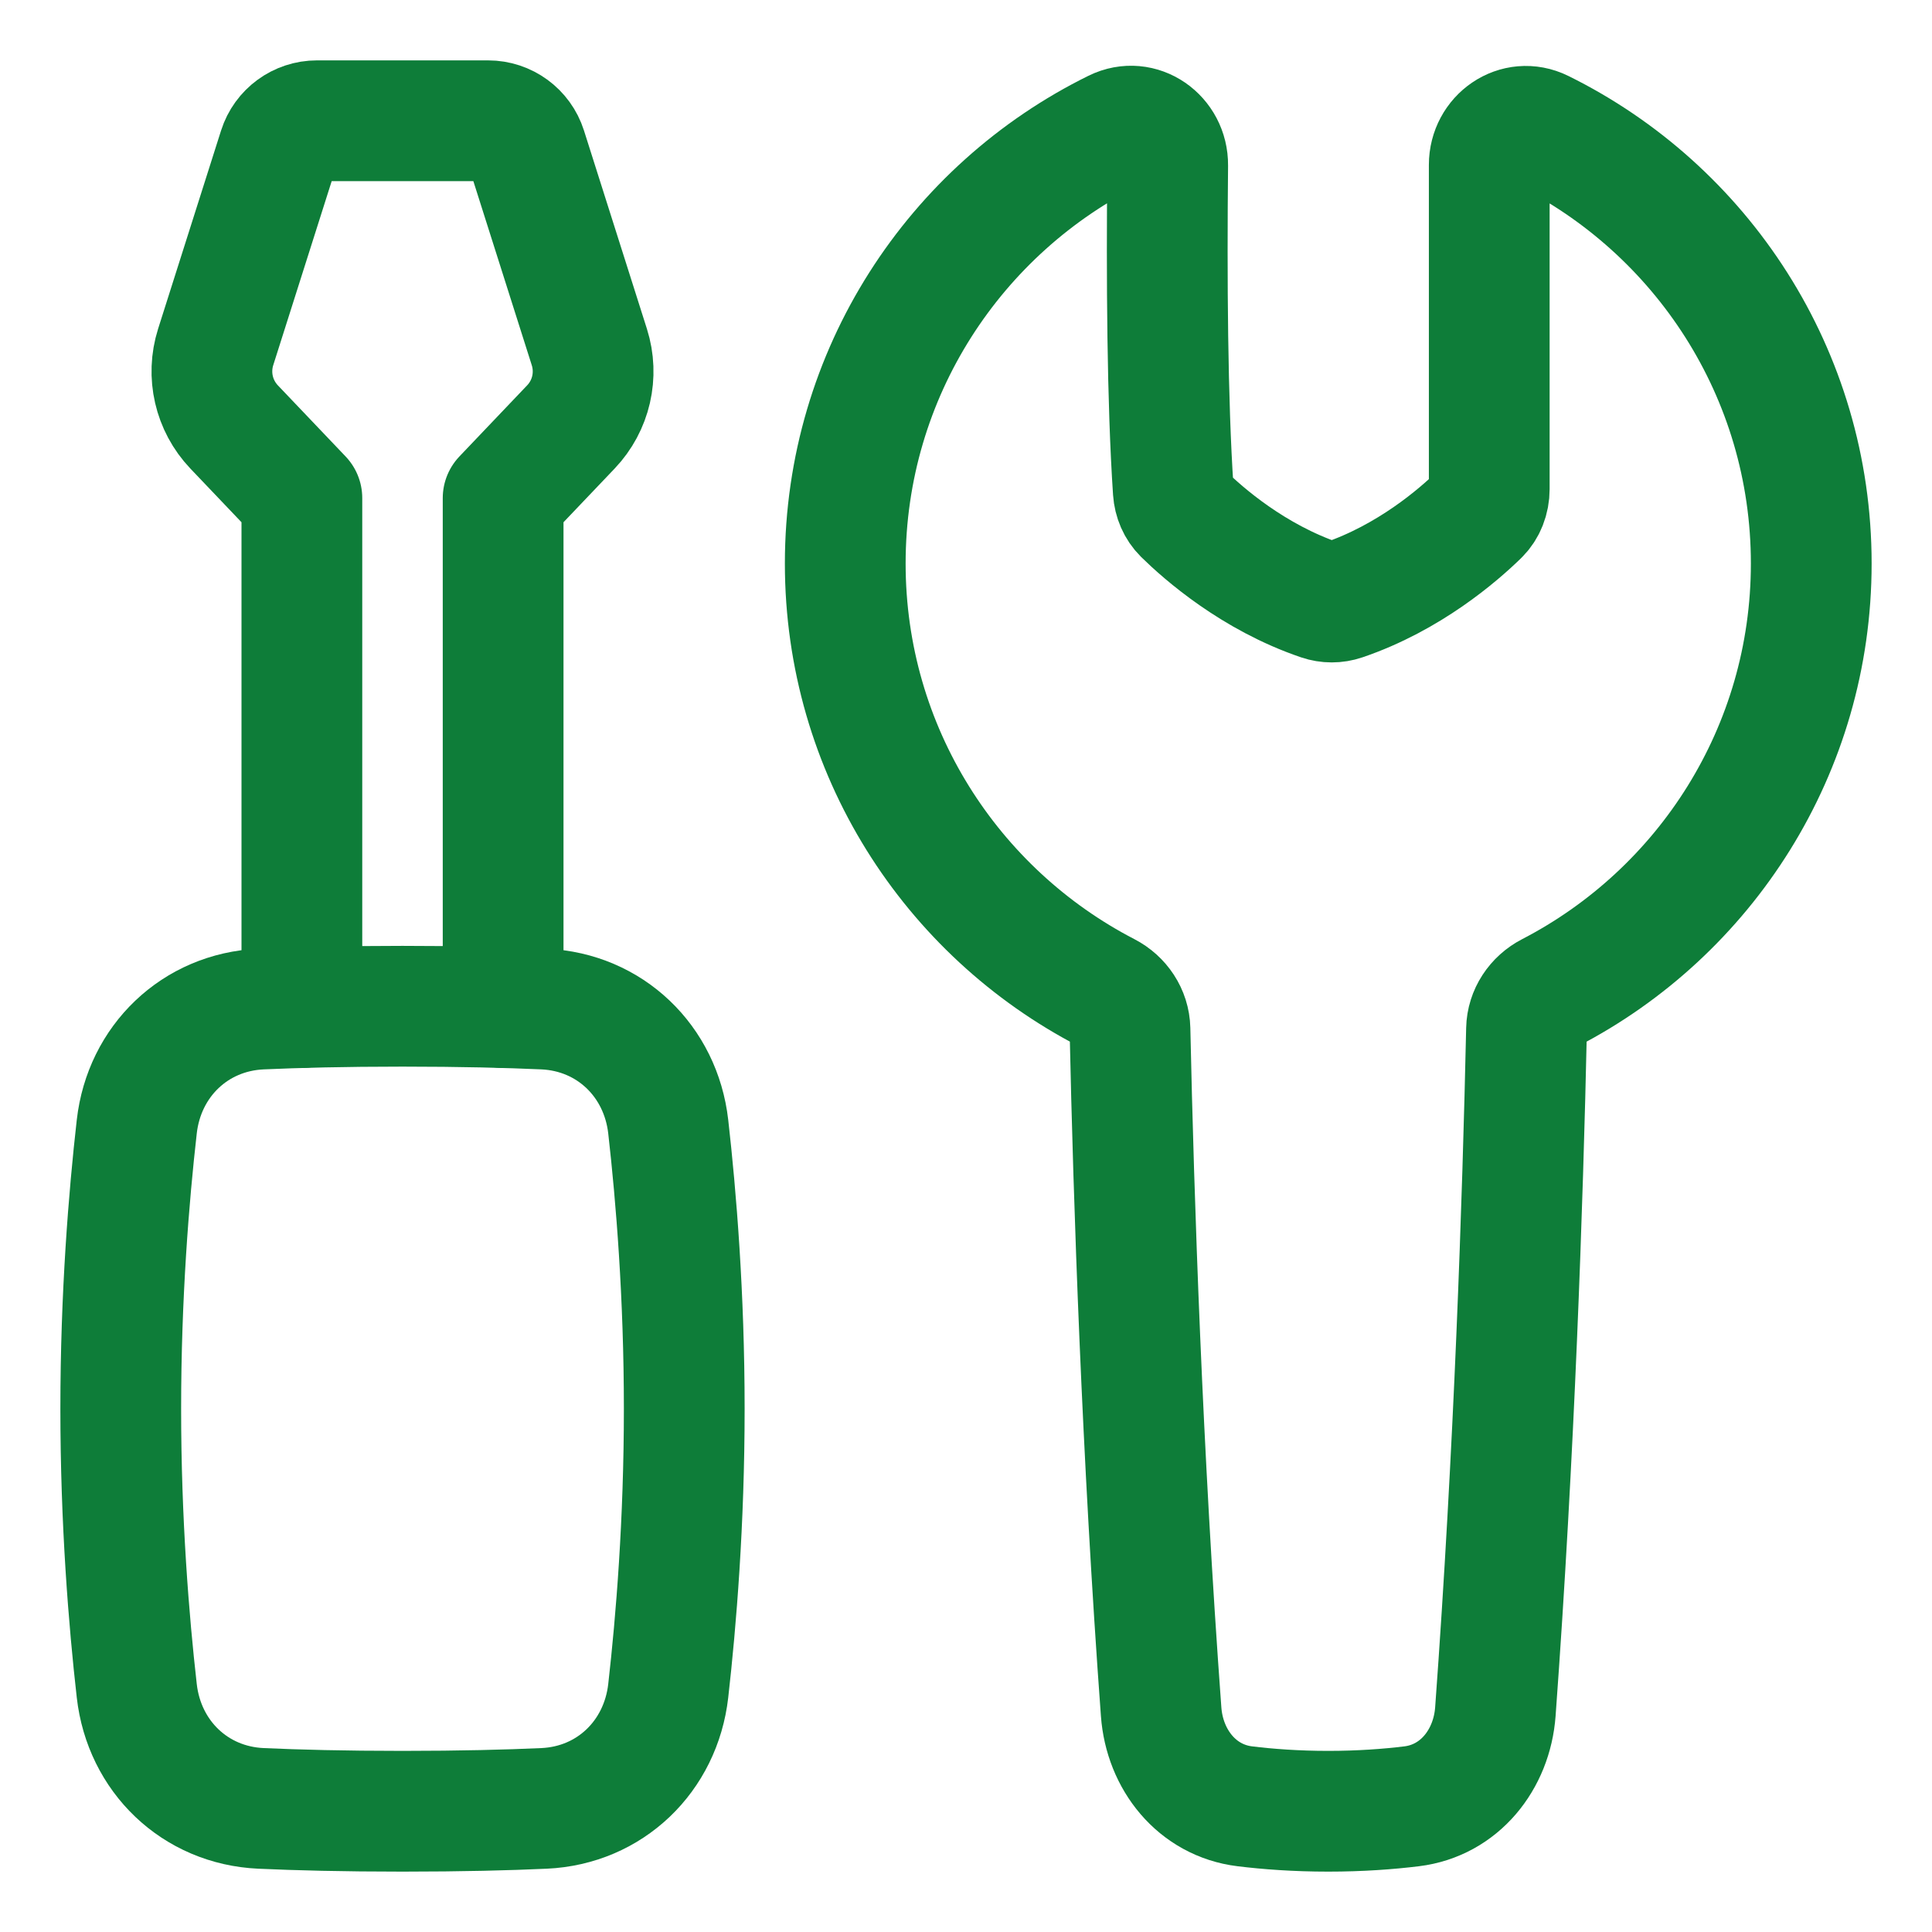 <svg xmlns="http://www.w3.org/2000/svg" fill="none" viewBox="0 0 48 48" stroke-width="3" height="48" width="48"><path stroke="#0e7d39" stroke-linecap="round" stroke-linejoin="round" d="M13.517 25.07C15.155 25.145 16.416 26.362 16.602 27.991C16.799 29.728 17 32.185 17 35C17 37.815 16.799 40.272 16.602 42.008C16.416 43.638 15.155 44.855 13.517 44.929C12.618 44.97 11.461 45 10 45C8.539 45 7.382 44.97 6.483 44.929C4.845 44.855 3.583 43.638 3.398 42.008C3.201 40.272 3 37.815 3 35C3 32.185 3.201 29.728 3.398 27.991C3.583 26.362 4.845 25.145 6.483 25.07C7.382 25.03 8.539 25 10 25C11.461 25 12.618 25.03 13.517 25.07Z"></path><path stroke="#0e7d39" stroke-linecap="round" stroke-linejoin="round" d="M7.501 25.033C7.5 25.022 7.5 25.011 7.5 25L7.5 12.375L5.816 10.607C5.313 10.078 5.138 9.318 5.358 8.622L6.922 3.697C7.054 3.282 7.439 3 7.875 3H12.126C12.562 3 12.947 3.282 13.079 3.697L14.642 8.622C14.863 9.318 14.688 10.078 14.184 10.607L12.5 12.375L12.5 25C12.5 25.011 12.5 25.022 12.5 25.033"></path><path stroke="#0e7d39" stroke-linecap="round" stroke-linejoin="round" d="M27.708 3.227C28.332 2.92 29.018 3.41 29.011 4.106C28.983 6.904 29.001 9.973 29.15 12.196C29.165 12.413 29.251 12.617 29.405 12.77C29.896 13.252 31.132 14.342 32.806 14.911C32.988 14.973 33.186 14.973 33.368 14.911C35.008 14.354 36.228 13.296 36.738 12.799C36.912 12.63 37 12.395 37 12.152V4.097C37 3.407 37.683 2.927 38.302 3.232C42.27 5.19 45 9.276 45 14C45 18.642 42.364 22.669 38.507 24.665C38.164 24.842 37.934 25.184 37.926 25.569C37.833 29.848 37.623 36.096 37.152 42.527C37.064 43.719 36.259 44.732 35.073 44.877C34.495 44.948 33.798 45 33 45C32.201 45 31.505 44.948 30.927 44.877C29.74 44.732 28.935 43.719 28.848 42.527C28.376 36.096 28.166 29.847 28.074 25.569C28.065 25.183 27.835 24.841 27.492 24.664C23.636 22.668 21 18.642 21 14C21 9.272 23.734 5.182 27.708 3.227Z"></path></svg>